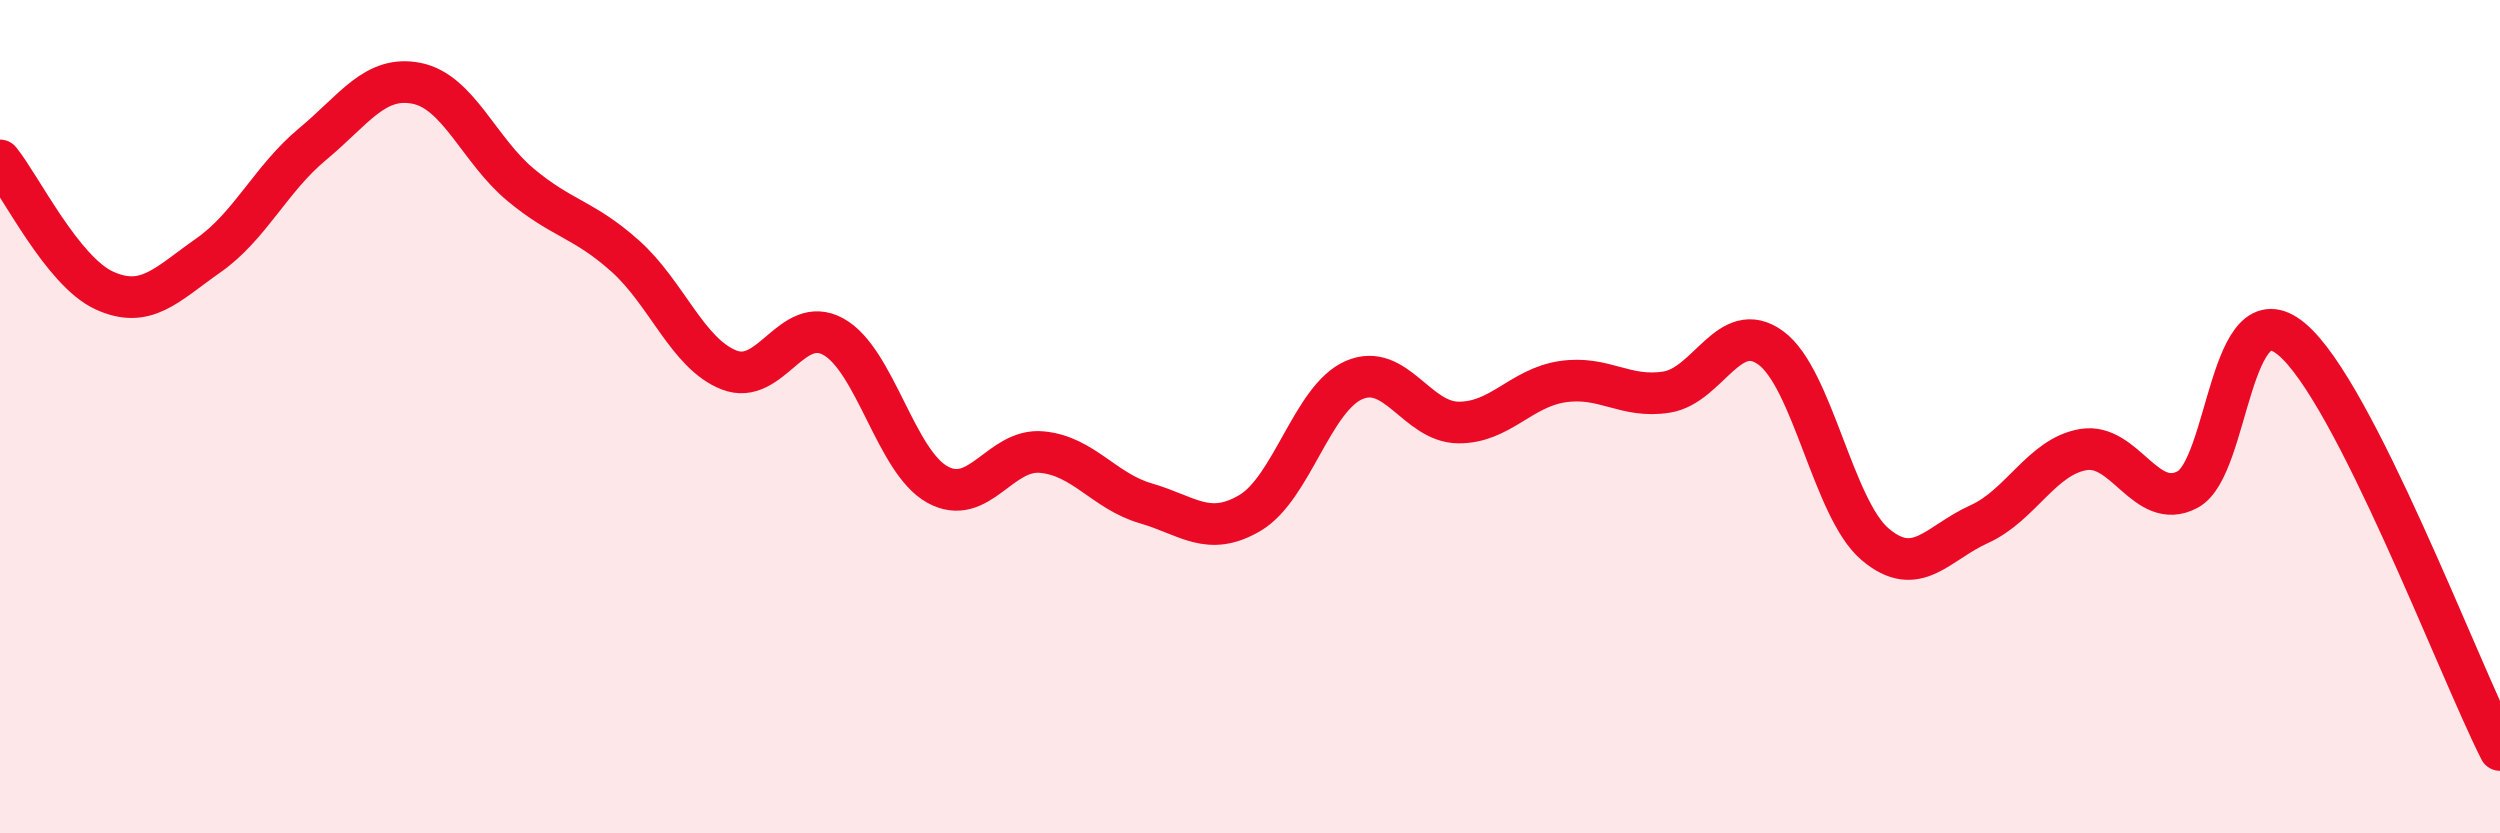 
    <svg width="60" height="20" viewBox="0 0 60 20" xmlns="http://www.w3.org/2000/svg">
      <path
        d="M 0,3.85 C 0.5,4.47 1.5,6.51 2.5,6.97 C 3.5,7.43 4,6.83 5,6.13 C 6,5.43 6.5,4.29 7.5,3.46 C 8.5,2.63 9,1.8 10,2 C 11,2.2 11.5,3.61 12.5,4.44 C 13.5,5.27 14,5.25 15,6.14 C 16,7.03 16.5,8.49 17.5,8.88 C 18.5,9.27 19,7.53 20,8.08 C 21,8.63 21.5,11.08 22.5,11.63 C 23.5,12.18 24,10.76 25,10.85 C 26,10.94 26.5,11.79 27.5,12.08 C 28.5,12.37 29,12.9 30,12.31 C 31,11.72 31.5,9.55 32.5,9.12 C 33.5,8.69 34,10.13 35,10.14 C 36,10.15 36.5,9.31 37.5,9.16 C 38.5,9.01 39,9.57 40,9.41 C 41,9.25 41.5,7.62 42.5,8.35 C 43.5,9.08 44,12.21 45,13.06 C 46,13.91 46.5,13.03 47.5,12.58 C 48.5,12.13 49,10.96 50,10.79 C 51,10.62 51.5,12.28 52.5,11.75 C 53.5,11.22 53.5,6.89 55,8.14 C 56.5,9.39 59,16.03 60,18L60 20L0 20Z"
        fill="#EB0A25"
        opacity="0.1"
        stroke-linecap="round"
        stroke-linejoin="round"
      />
      <path
        d="M 0,3.85 C 0.5,4.47 1.5,6.51 2.5,6.97 C 3.5,7.43 4,6.83 5,6.13 C 6,5.43 6.5,4.29 7.5,3.46 C 8.5,2.63 9,1.8 10,2 C 11,2.2 11.5,3.61 12.5,4.44 C 13.5,5.27 14,5.25 15,6.14 C 16,7.03 16.5,8.49 17.5,8.88 C 18.5,9.27 19,7.53 20,8.08 C 21,8.63 21.5,11.08 22.5,11.63 C 23.5,12.18 24,10.76 25,10.85 C 26,10.94 26.5,11.79 27.5,12.08 C 28.5,12.37 29,12.9 30,12.31 C 31,11.72 31.5,9.55 32.5,9.12 C 33.5,8.69 34,10.13 35,10.14 C 36,10.15 36.5,9.31 37.5,9.16 C 38.5,9.01 39,9.57 40,9.41 C 41,9.25 41.5,7.62 42.5,8.35 C 43.5,9.08 44,12.21 45,13.06 C 46,13.91 46.5,13.03 47.5,12.58 C 48.5,12.13 49,10.96 50,10.79 C 51,10.62 51.5,12.28 52.5,11.75 C 53.5,11.22 53.5,6.89 55,8.14 C 56.5,9.39 59,16.03 60,18"
        stroke="#EB0A25"
        stroke-width="1"
        fill="none"
        stroke-linecap="round"
        stroke-linejoin="round"
      />
    </svg>
  